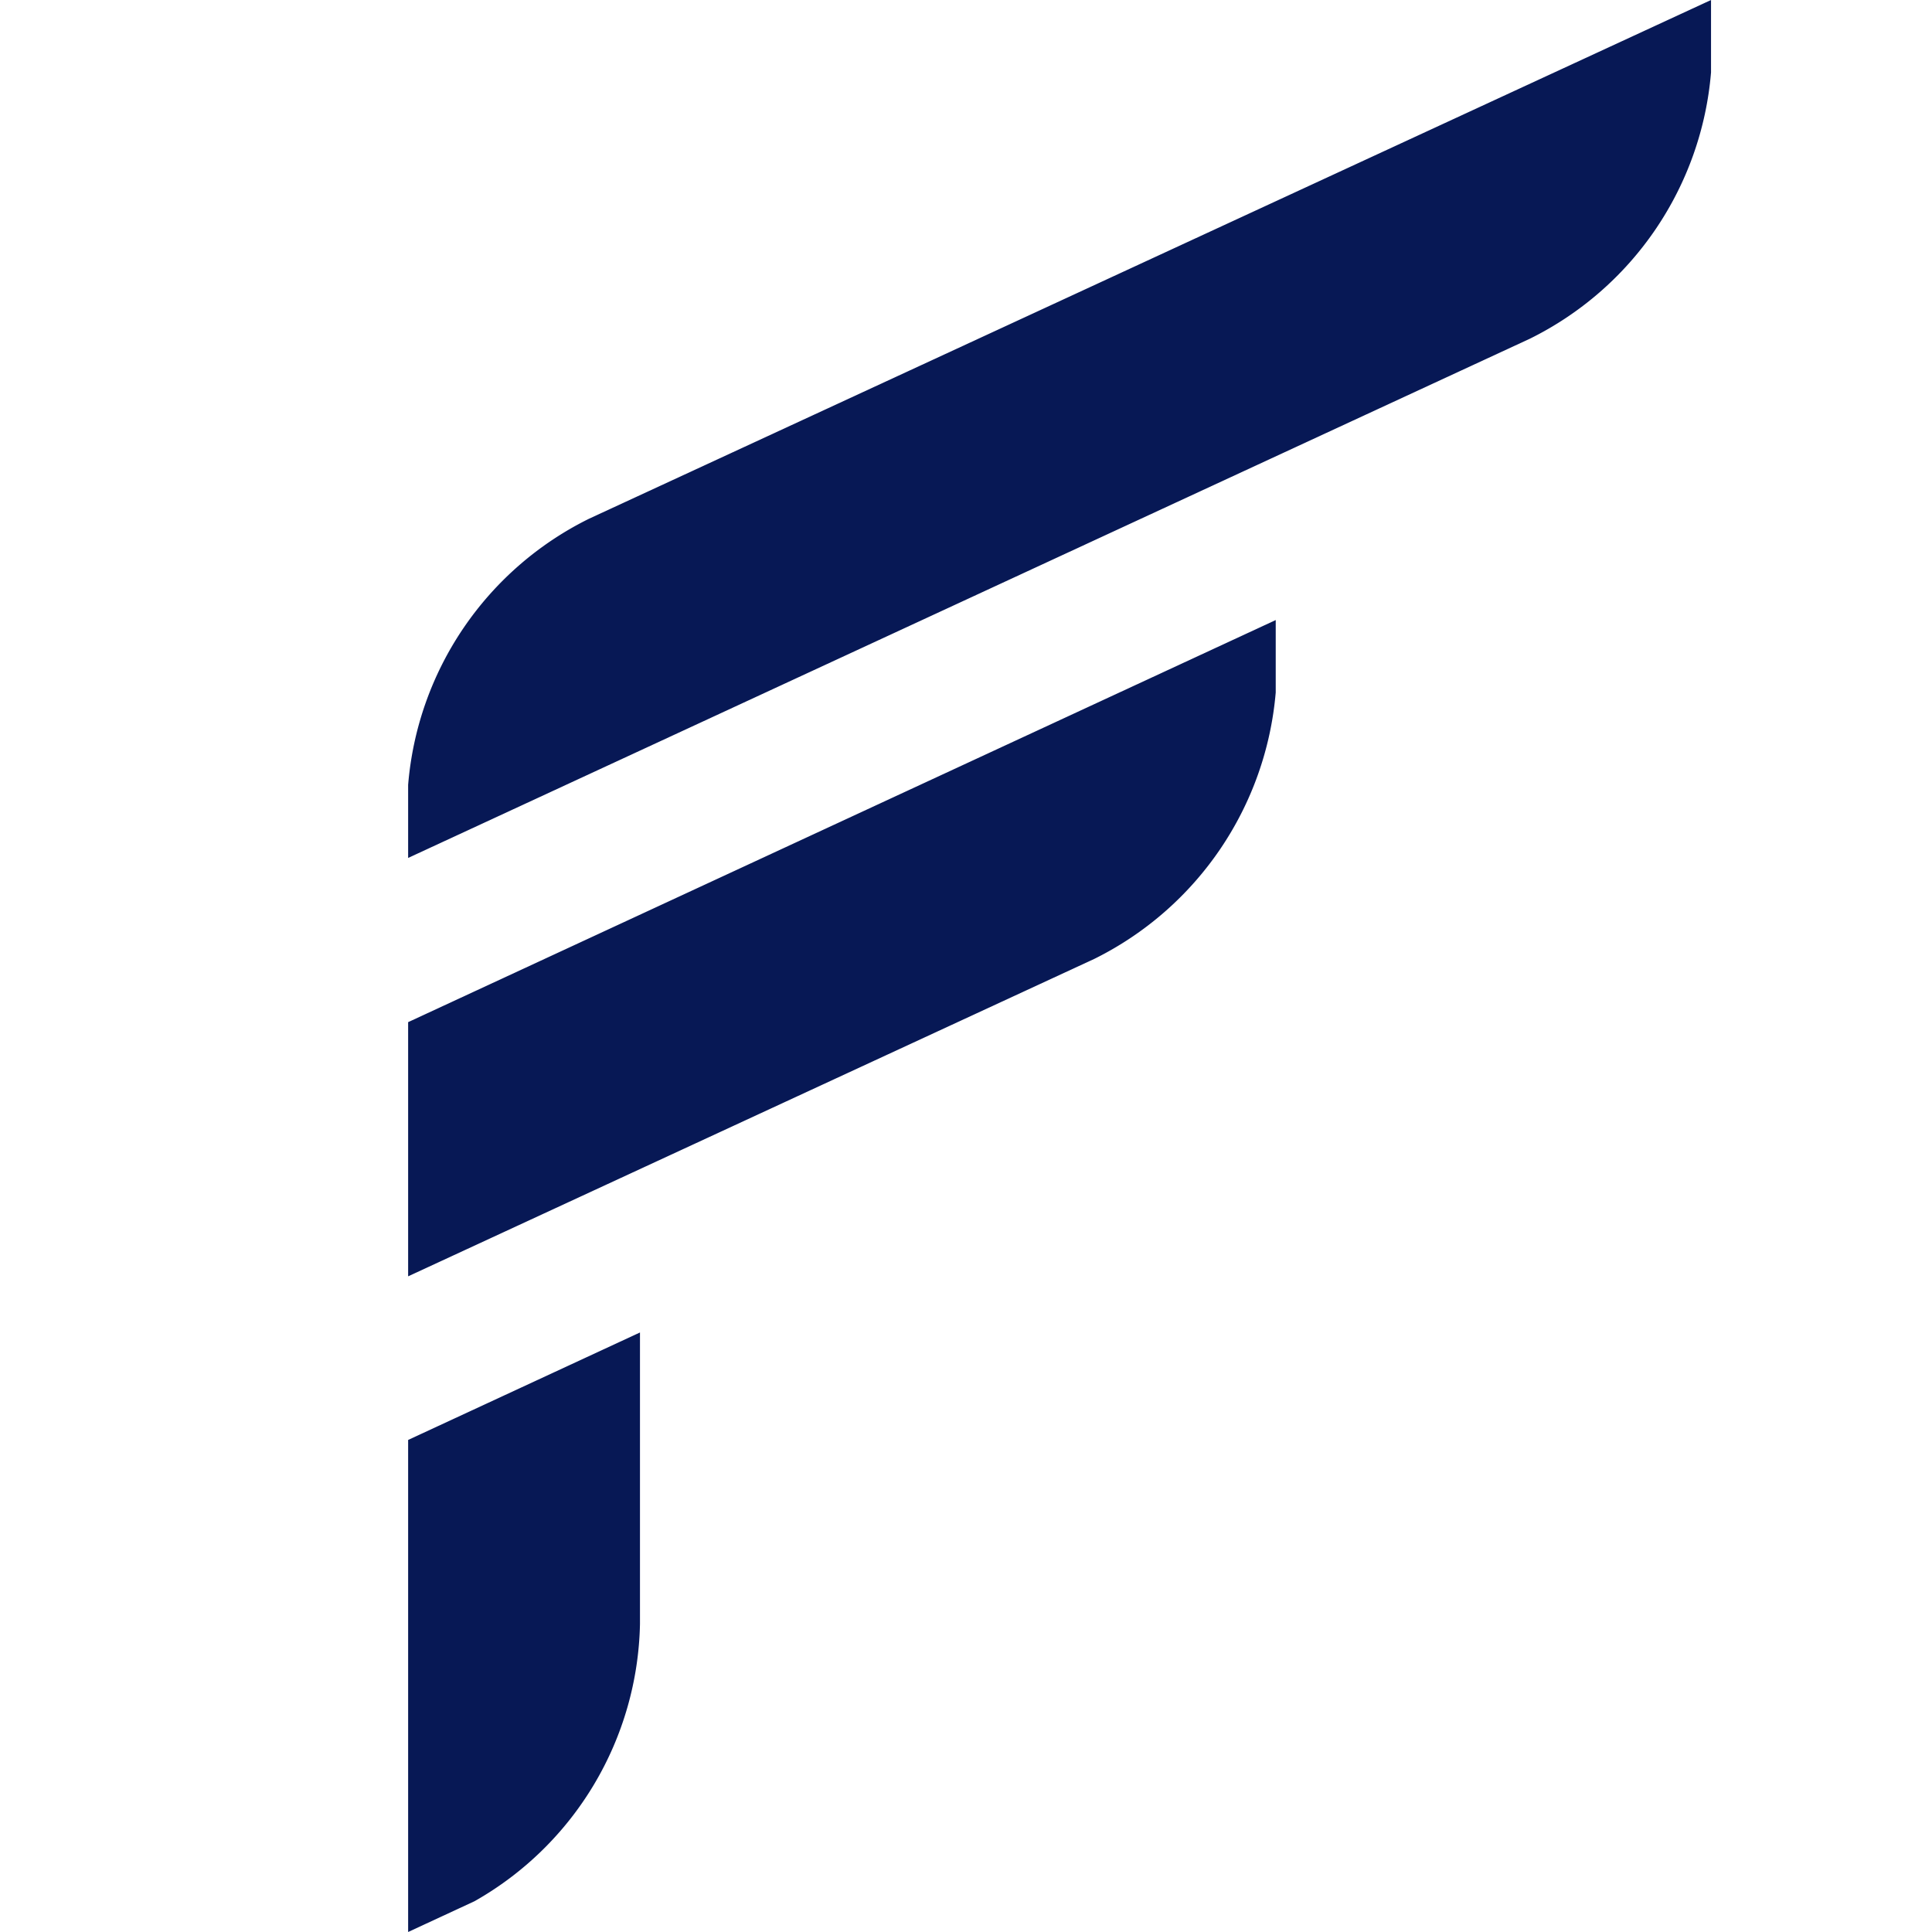 <svg xmlns="http://www.w3.org/2000/svg" width="32" height="32" viewBox="0 0 32 32"><defs><style>.a{fill:#071855;}@media (prefers-color-scheme: dark) {.a{fill: #fff;}}</style></defs><path class="a" d="M6.76,13a5.41,5.41,0,0,1,3-4.41L28.34,0V1.2a5.42,5.42,0,0,1-3,4.41L6.76,14.21Z"/><path class="a" d="M6.76,16.93l14.37-6.66v1.2a5.44,5.44,0,0,1-3,4.41L6.76,21.14Z"/><path class="a" d="M6.76,23.85V32l1.1-.51A5.4,5.4,0,0,0,10.6,26.9V22.07Z"/></svg>